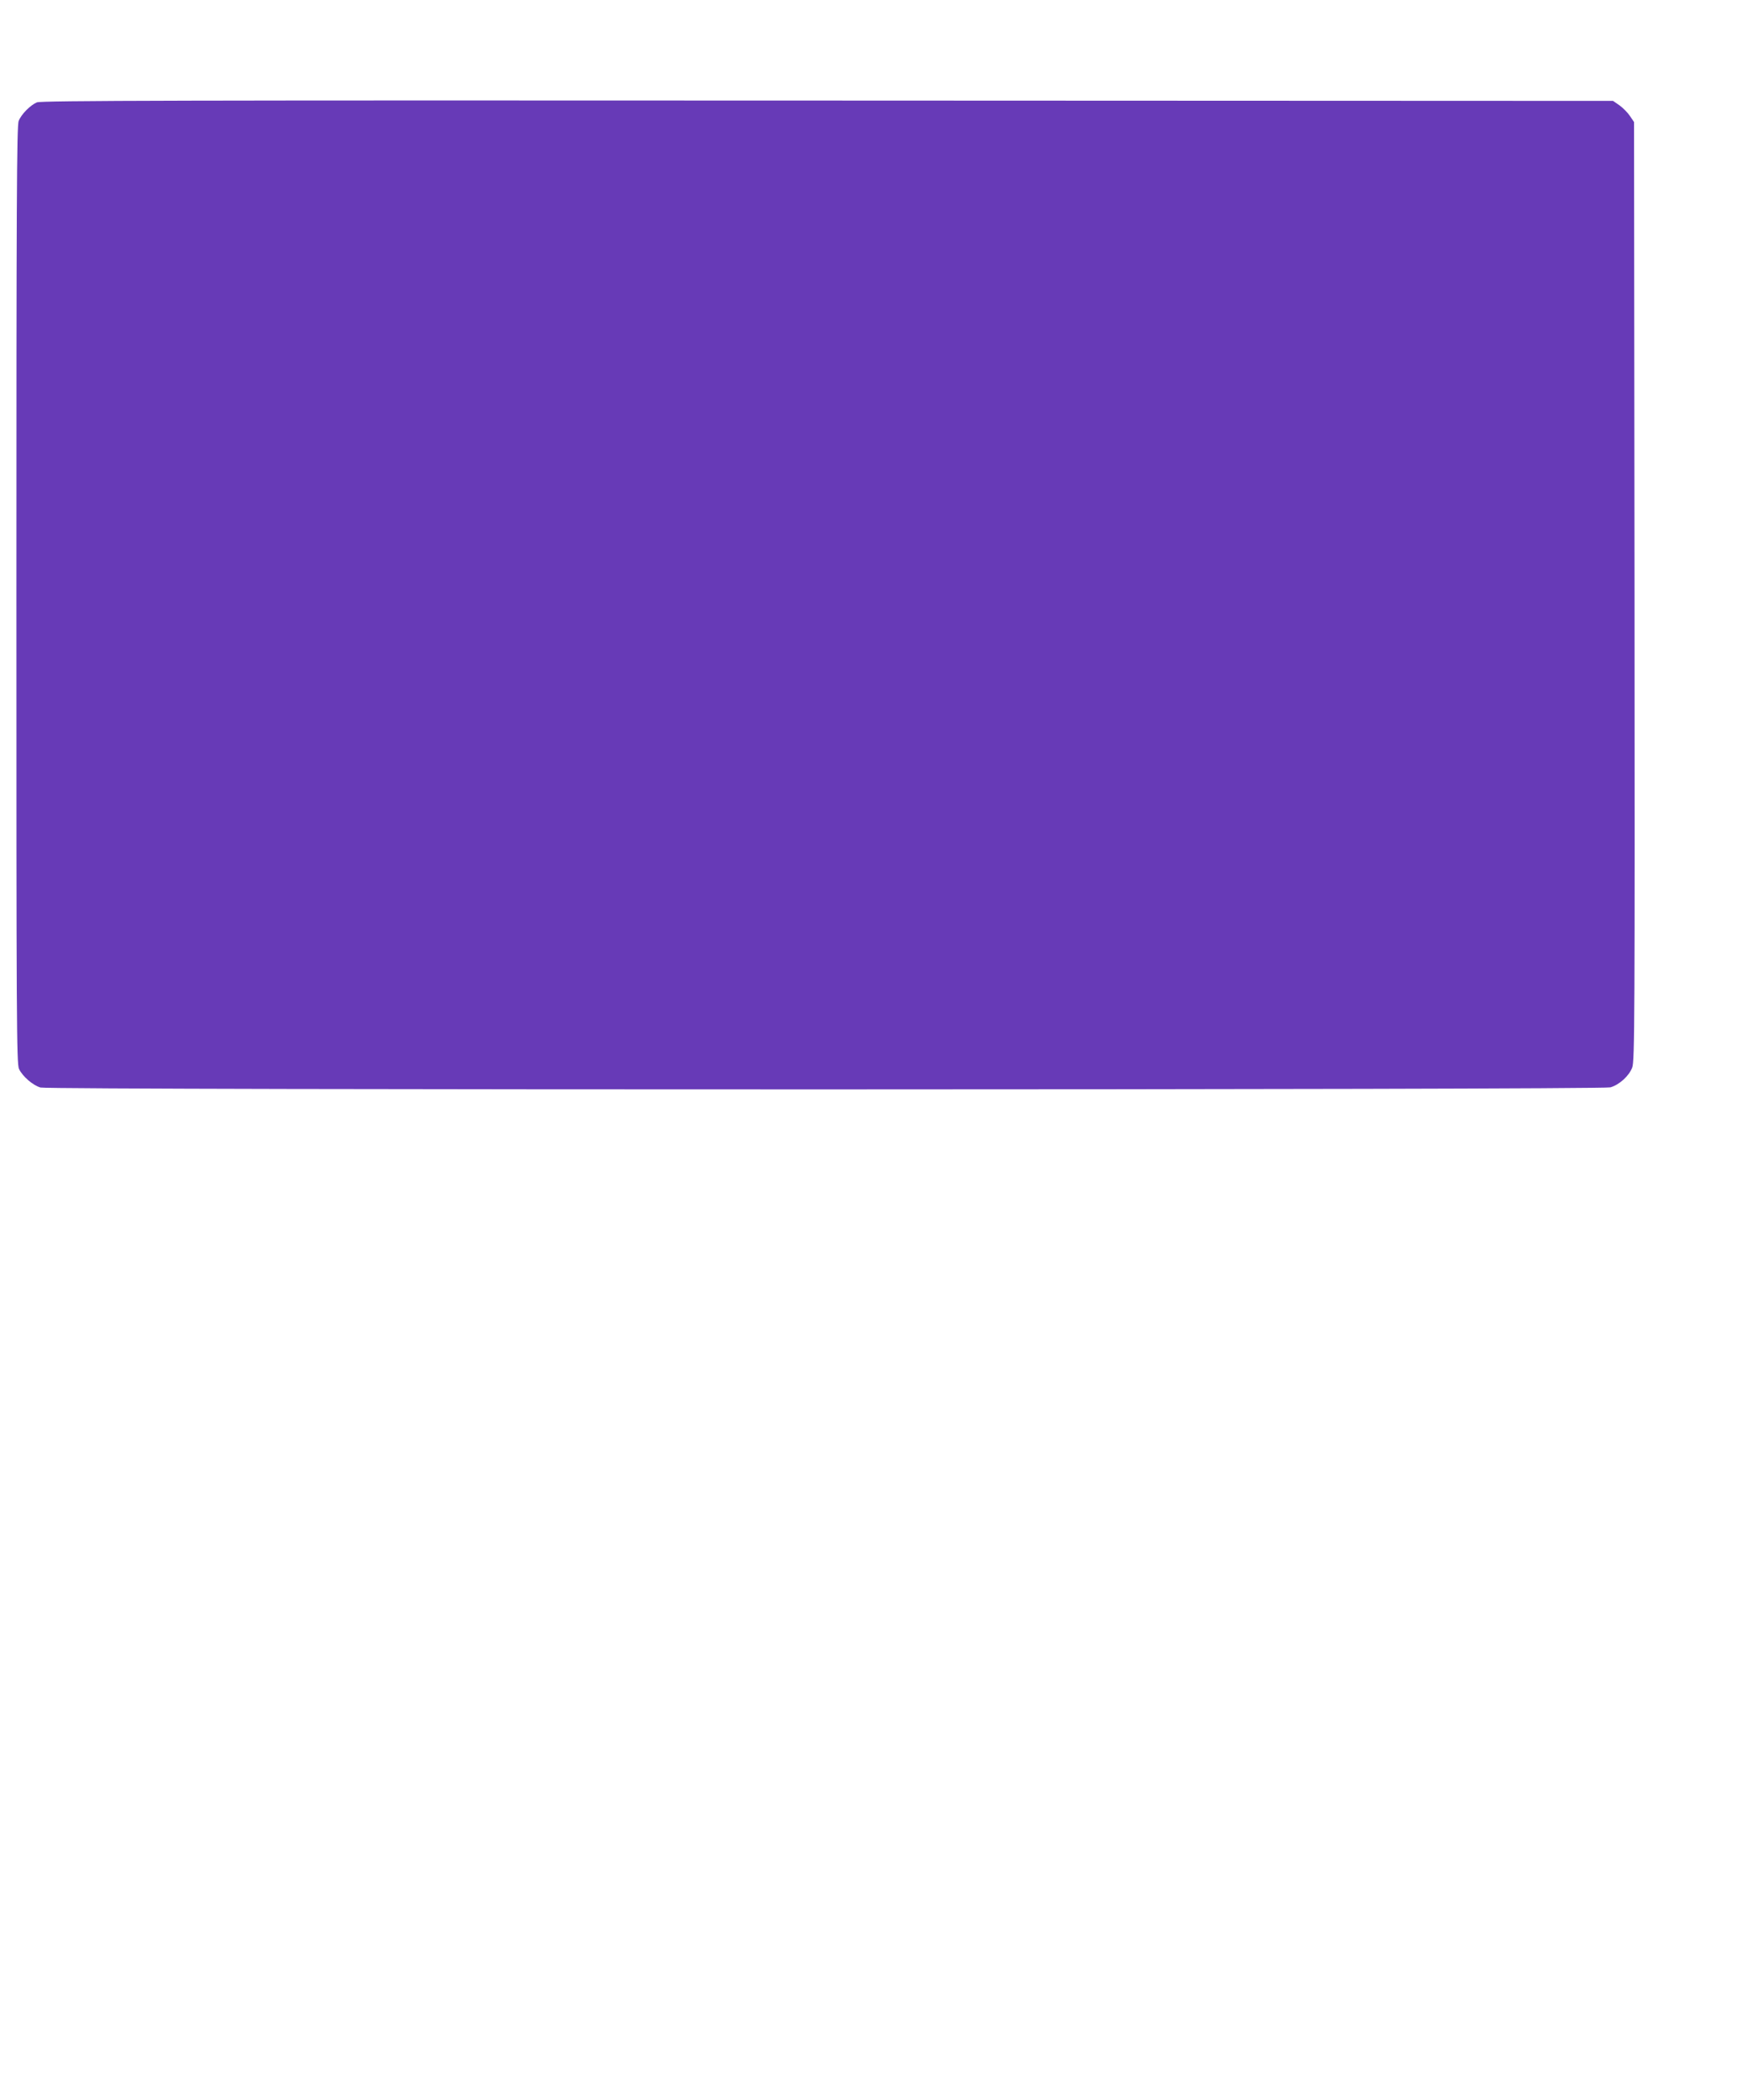 <?xml version="1.0" standalone="no"?>
<!DOCTYPE svg PUBLIC "-//W3C//DTD SVG 20010904//EN"
 "http://www.w3.org/TR/2001/REC-SVG-20010904/DTD/svg10.dtd">
<svg version="1.0" xmlns="http://www.w3.org/2000/svg"
 width="1066pt" height="1280pt" viewBox="0 0 1066 1280"
 preserveAspectRatio="xMidYMid meet">
<g transform="translate(0,1280) scale(0.1,-0.1)"
fill="#673ab7" stroke="none">
<path d="M225 12176 c-40 -17 -95 -72 -111 -113 -12 -27 -14 -506 -14 -2889 0
-2599 1 -2859 16 -2890 22 -46 85 -100 131 -113 57 -16 9521 -15 9574 1 55 16
114 70 133 121 15 38 16 300 14 2903 l-3 2860 -25 37 c-14 21 -43 50 -64 65
l-39 27 -4791 2 c-3956 2 -4796 0 -4821 -11z"/>
</g>
</svg>
